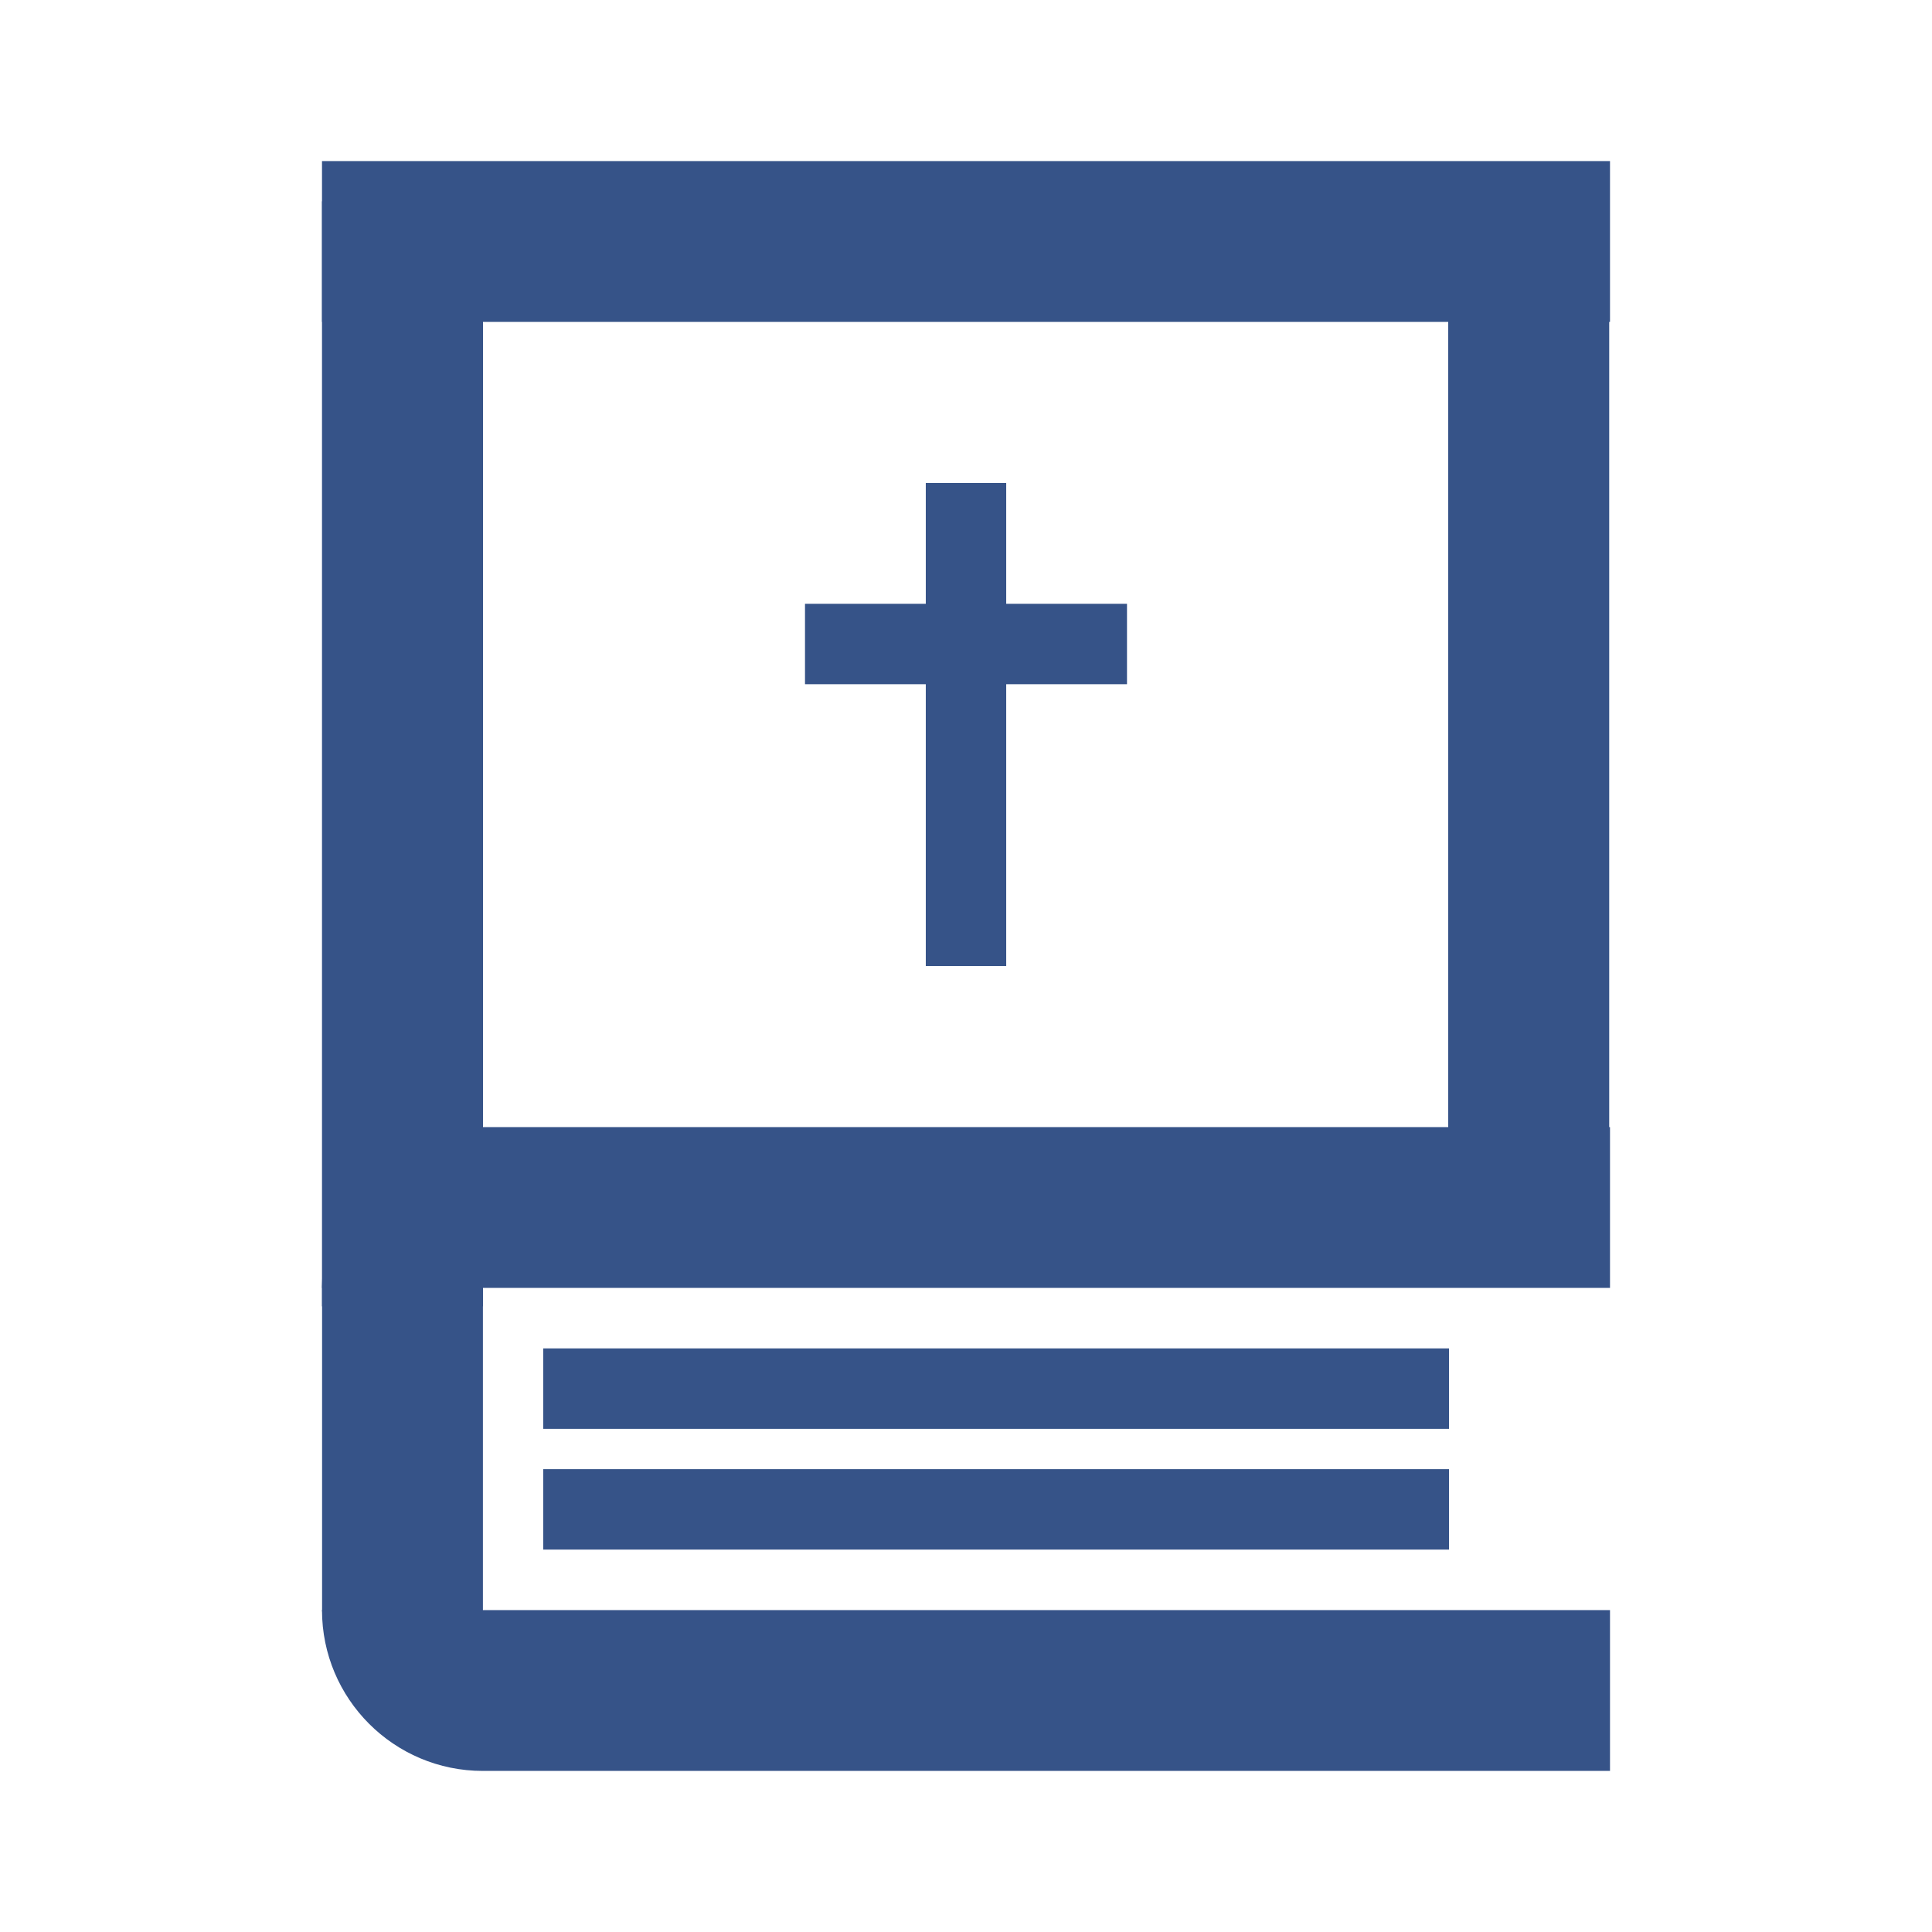 <svg xmlns="http://www.w3.org/2000/svg" xmlns:xlink="http://www.w3.org/1999/xlink" version="1.1" width="425.197" height="425.197" viewBox="0 0 425.197 425.197">
<defs>
<clipPath id="clip_1">
<path transform="matrix(1,0,0,-1,0,425.197)" d="M0 0H425.197V425.197H0Z"/>
</clipPath>
</defs>
<g clip-path="url(#clip_1)">
<path transform="matrix(1,0,0,-1,0,425.197)" d="M318.724 175.87H354.157V380.906H318.724Z" fill="#365388"/>
<path transform="matrix(1,0,0,-1,0,425.197)" d="M70.866 137.698H106.299V380.905H70.866Z" fill="#365388"/>
<path transform="matrix(1,0,0,-1,0,425.197)" d="M70.866 354.349H354.331V389.746H70.866Z" fill="#365388"/>
<path transform="matrix(1,0,0,-1,0,425.197)" d="M106.281 177.165V177.165 70.549H70.884V141.768C70.884 161.317 86.732 177.165 106.281 177.165" fill="#365388"/>
<path transform="matrix(1,0,0,-1,0,425.197)" d="M70.866 70.848V70.848H354.331V35.451H106.263C86.714 35.451 70.866 51.299 70.866 70.848" fill="#365388"/>
<path transform="matrix(1,0,0,-1,0,425.197)" d="M70.866 141.75V141.75C70.866 161.299 86.714 177.147 106.263 177.147H354.331V141.75Z" fill="#365388"/>
<path transform="matrix(1,0,0,-1,0,425.197)" d="M119.547 84.162H318.897V101.861H119.547Z" fill="#365388"/>
<path transform="matrix(1,0,0,-1,0,425.197)" d="M119.547 110.737H318.897V128.436H119.547Z" fill="#365388"/>
<path transform="matrix(1,0,0,-1,0,425.197)" d="M177.165 274.615H248.031V292.314H177.165Z" fill="#365388"/>
<path transform="matrix(1,0,0,-1,0,425.197)" d="M203.749 212.598H221.448V318.897H203.749Z" fill="#365388"/>
</g>
</svg>
